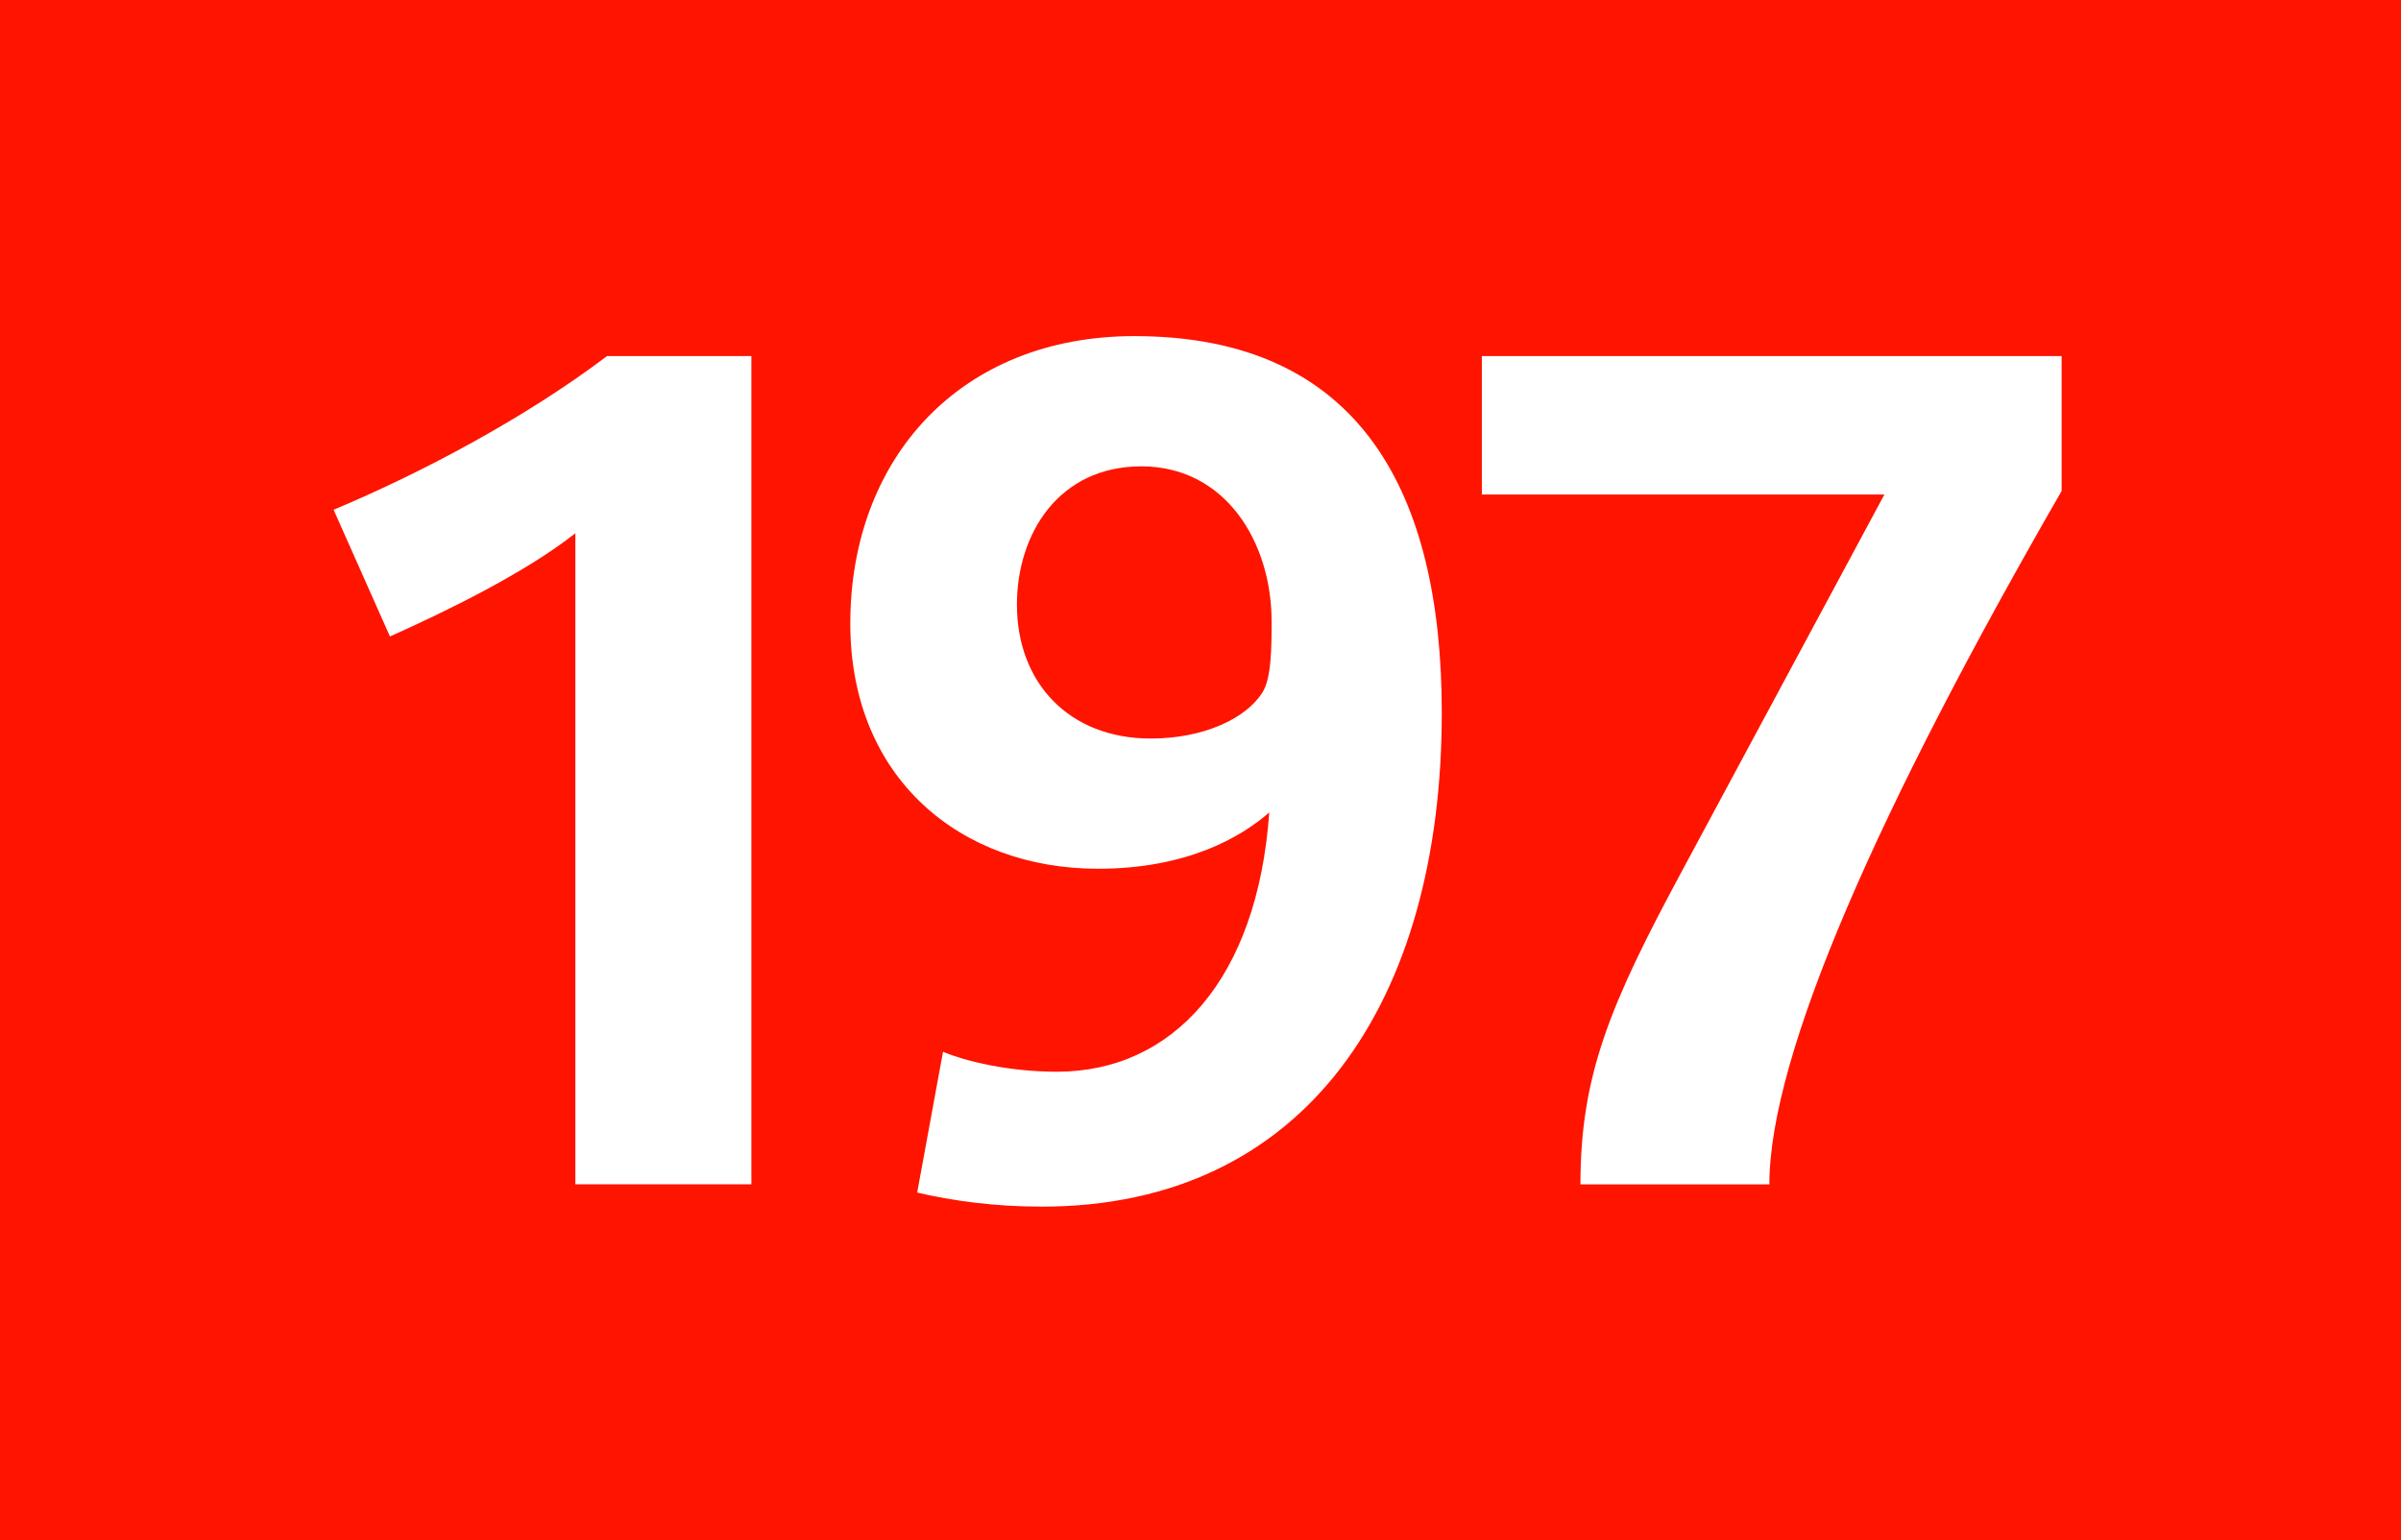 <?xml version="1.0" encoding="utf-8"?> <!-- Generator: Adobe Illustrator 21.0.2, SVG Export Plug-In . SVG Version: 6.00 Build 0)  --> <svg version="1.2" baseProfile="tiny" id="Calque_1" xmlns="http://www.w3.org/2000/svg" xmlns:xlink="http://www.w3.org/1999/xlink" x="0px" y="0px" viewBox="0 0 120 77" overflow="scroll" xml:space="preserve"> <rect fill-rule="evenodd" fill="#FF1400" width="120" height="77"/> <g> <path fill="#FFFFFF" d="M28.756,59.212V26.659C26.234,28.653,22.245,30.588,19.489,31.82 l-2.816-6.335c4.34-1.818,9.561-4.575,13.667-7.684h7.214v41.41H28.756z"/> <path fill="#FFFFFF" d="M52.057,60.326c-2.346,0-4.458-0.293-6.217-0.704l1.291-7.038 c1.114,0.469,3.285,0.997,5.689,0.997c5.807,0,10.03-4.634,10.616-12.963 c-1.407,1.232-4.105,2.815-8.563,2.815c-6.862,0-12.376-4.517-12.376-12.259 c0-8.27,5.514-14.37,14.194-14.37c11.32,0,15.368,7.859,15.368,18.828 C72.059,50.003,65.312,60.326,52.057,60.326z M57.042,23.315 c-4.106,0-6.217,3.343-6.217,6.921c0,3.871,2.581,6.687,6.687,6.687 c2.64,0,4.751-0.997,5.572-2.287C63.553,33.932,63.553,32.29,63.553,31.058 C63.553,27.128,61.266,23.315,57.042,23.315z"/> <path fill="#FFFFFF" d="M88.432,59.212h-9.443c0-5.455,1.467-8.975,5.104-15.72 l10.088-18.769H74.062v-6.921h28.976v6.745 C93.945,40.325,88.432,52.701,88.432,59.212z"/> </g> <g> </g> </svg>
